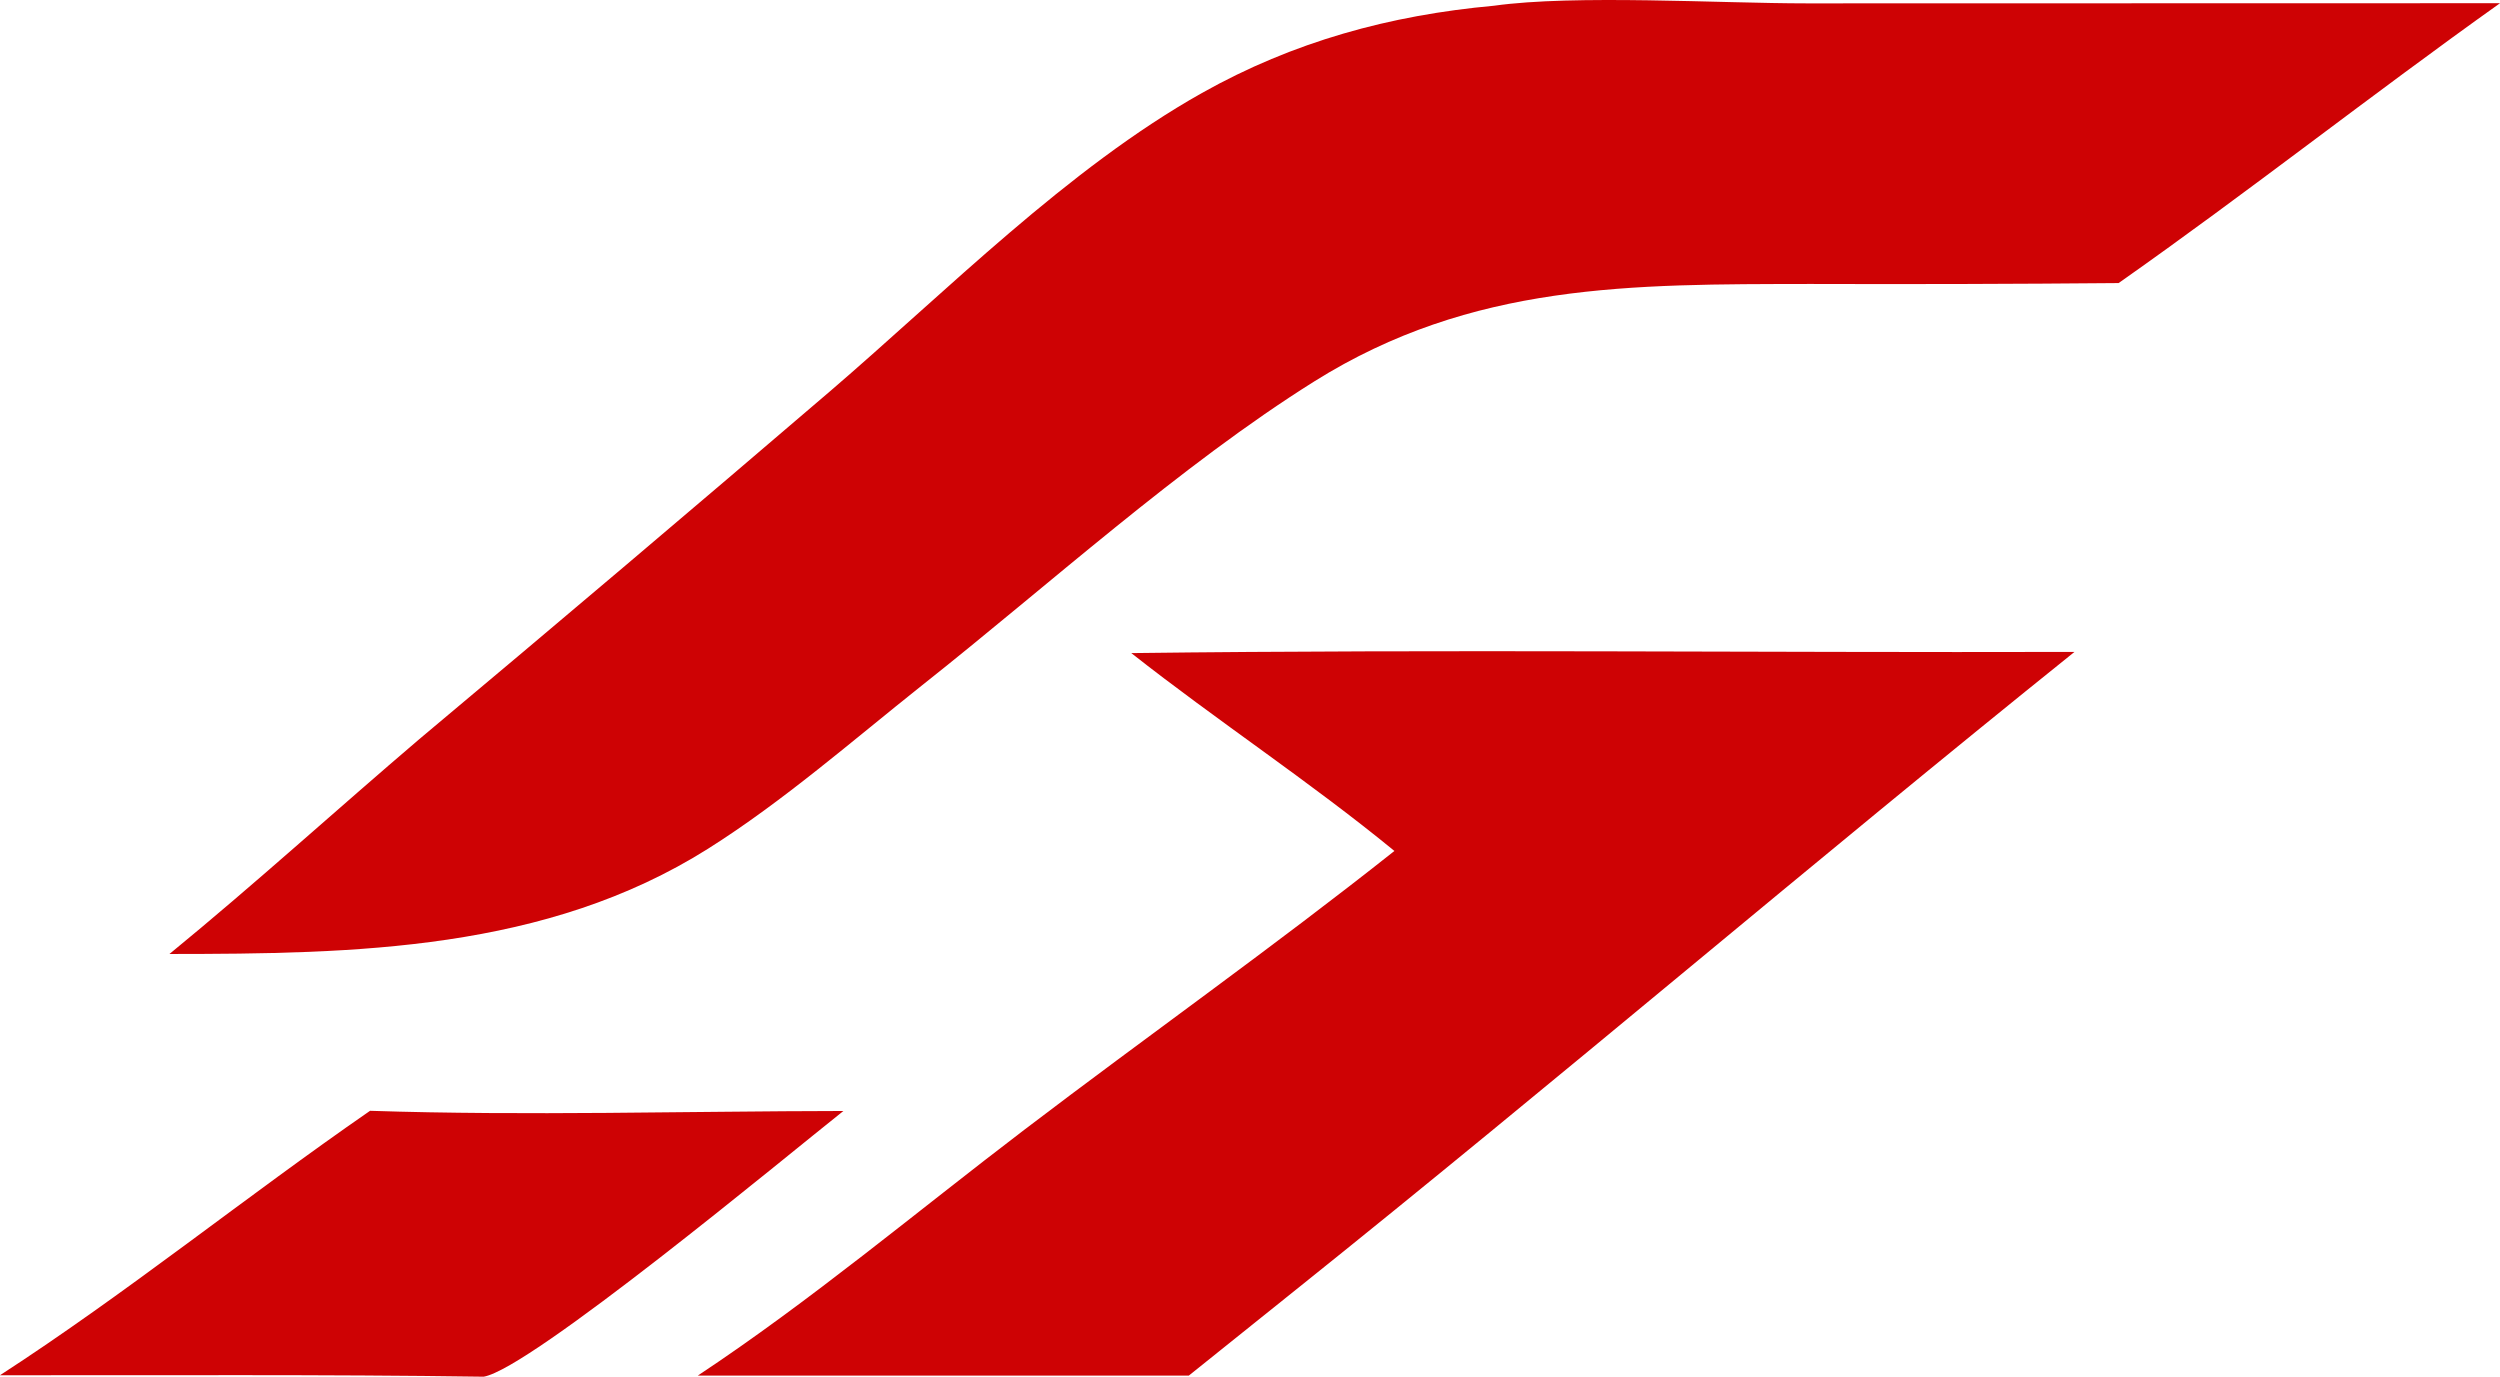 <svg xmlns="http://www.w3.org/2000/svg" viewBox="0 0 925.93 509.89"><defs><style>.cls-1{fill:#ce0204;}</style></defs><g id="Слой_2" data-name="Слой 2"><g id="Layer_1" data-name="Layer 1"><path class="cls-1" d="M137.06,411.41c58.22,1.91,117,.14,175.31.07-21.23,16.83-115.83,95.44-133.22,98.41C119.46,509,59.7,509.44,0,509.35,46.94,478.92,91,443.26,137.06,411.41Z"/><path class="cls-1" d="M419,241.89c116.41-1.47,232.91-.13,349.33-.44C671.47,319.23,577,400,480,477.65l-39.69,31.83H258.45c41.79-27.67,81.05-60.68,121-91.1,45.47-34.63,92.24-67.7,137-103.21C485,289.39,450.94,267.05,419,241.89Z"/><path class="cls-1" d="M553.35,2.12c30-4.19,83.49-.87,115.91-.87l256.67-.06c-47.57,33.86-93.44,70.06-141.26,103.65q-57.09.51-114.17.33c-66.14.12-125.25-.53-183.69,36.07-49.68,31.12-98.95,75.91-145.23,112.52-25.76,20.47-51.47,43-79.32,60.57-60.08,37.86-130.88,38.95-199.5,39,31.51-25.8,61.59-53.2,92.58-79.61q76.42-64,152.12-128.84c43.21-37.08,88-82.49,137.71-110.44C479.06,15.4,514.83,5.62,553.35,2.12Z"/></g></g></svg>